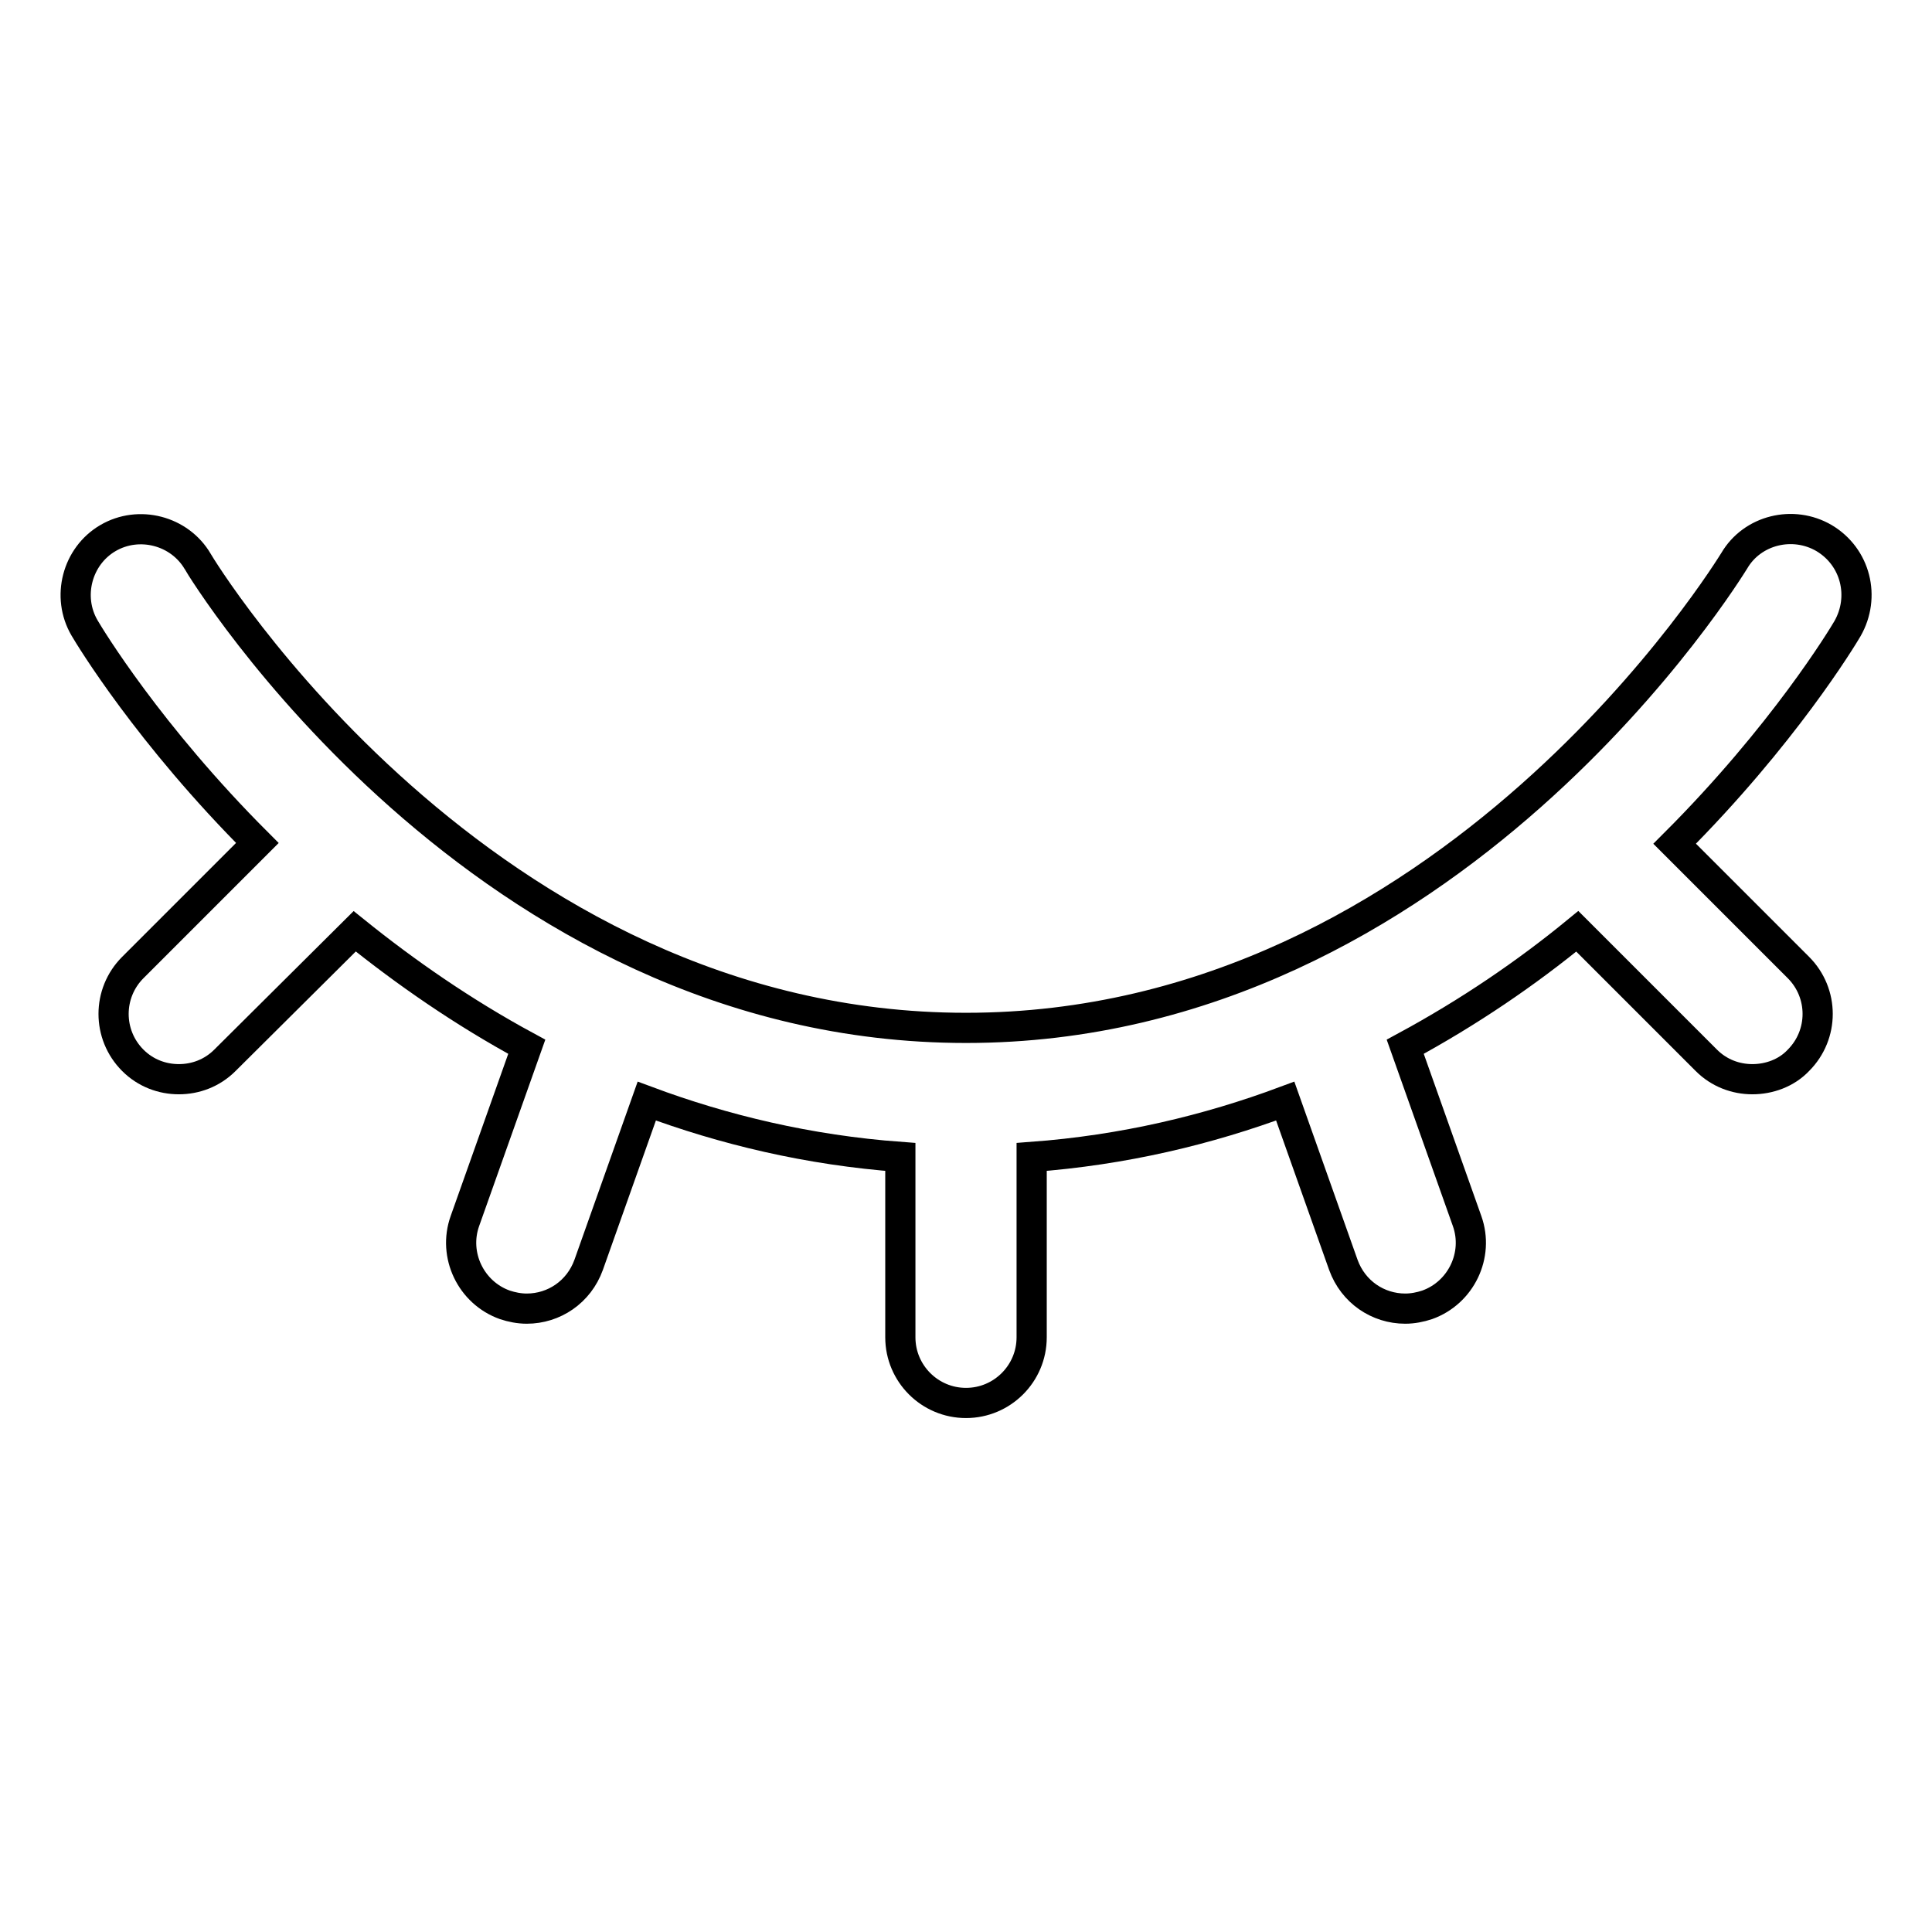 <?xml version="1.0" encoding="utf-8"?>
<!-- Svg Vector Icons : http://www.onlinewebfonts.com/icon -->
<!DOCTYPE svg PUBLIC "-//W3C//DTD SVG 1.1//EN" "http://www.w3.org/Graphics/SVG/1.1/DTD/svg11.dtd">
<svg version="1.1" xmlns="http://www.w3.org/2000/svg" xmlns:xlink="http://www.w3.org/1999/xlink" x="0px" y="0px" viewBox="0 0 256 256" enable-background="new 0 0 256 256" xml:space="preserve">
<g> <path stroke-width="4" fill-opacity="0" stroke="#000000"  d="M241.7,71.3c-4.1-2.4-9.5-1.1-11.9,3c-0.4,0.6-37.6,61.9-101.8,61.9C63.7,136.2,26.5,75,26.2,74.4 c-2.4-4.1-7.8-5.5-11.9-3.1c-4.1,2.4-5.5,7.8-3.1,11.9c0.7,1.2,8.5,14.1,22.9,28.5l-16.5,16.5c-3.4,3.4-3.4,8.9,0,12.3 c1.7,1.7,3.9,2.5,6.1,2.5c2.2,0,4.4-0.8,6.1-2.5L47,123.4c6.7,5.4,14.3,10.7,22.8,15.3l-8.2,23.1c-1.6,4.5,0.8,9.5,5.3,11.1 c0.9,0.3,1.9,0.5,2.9,0.5c3.6,0,6.9-2.2,8.2-5.8l7.7-21.7c10.2,3.8,21.4,6.5,33.6,7.4v23.9c0,4.8,3.9,8.7,8.7,8.7s8.7-3.9,8.7-8.7 v-23.9c12.2-0.9,23.4-3.6,33.6-7.4l7.7,21.7c1.3,3.6,4.6,5.8,8.2,5.8c1,0,2-0.2,2.9-0.5c4.5-1.6,6.9-6.6,5.3-11.1l-8.2-23.1 c8.5-4.6,16.1-9.8,22.8-15.3l17.1,17.1c1.7,1.7,3.9,2.5,6.1,2.5s4.5-0.8,6.1-2.5c3.4-3.4,3.4-8.9,0-12.3l-16.4-16.4 c14.4-14.4,22.2-27.3,22.9-28.5C247.2,79.1,245.9,73.8,241.7,71.3L241.7,71.3z"/></g>
</svg>